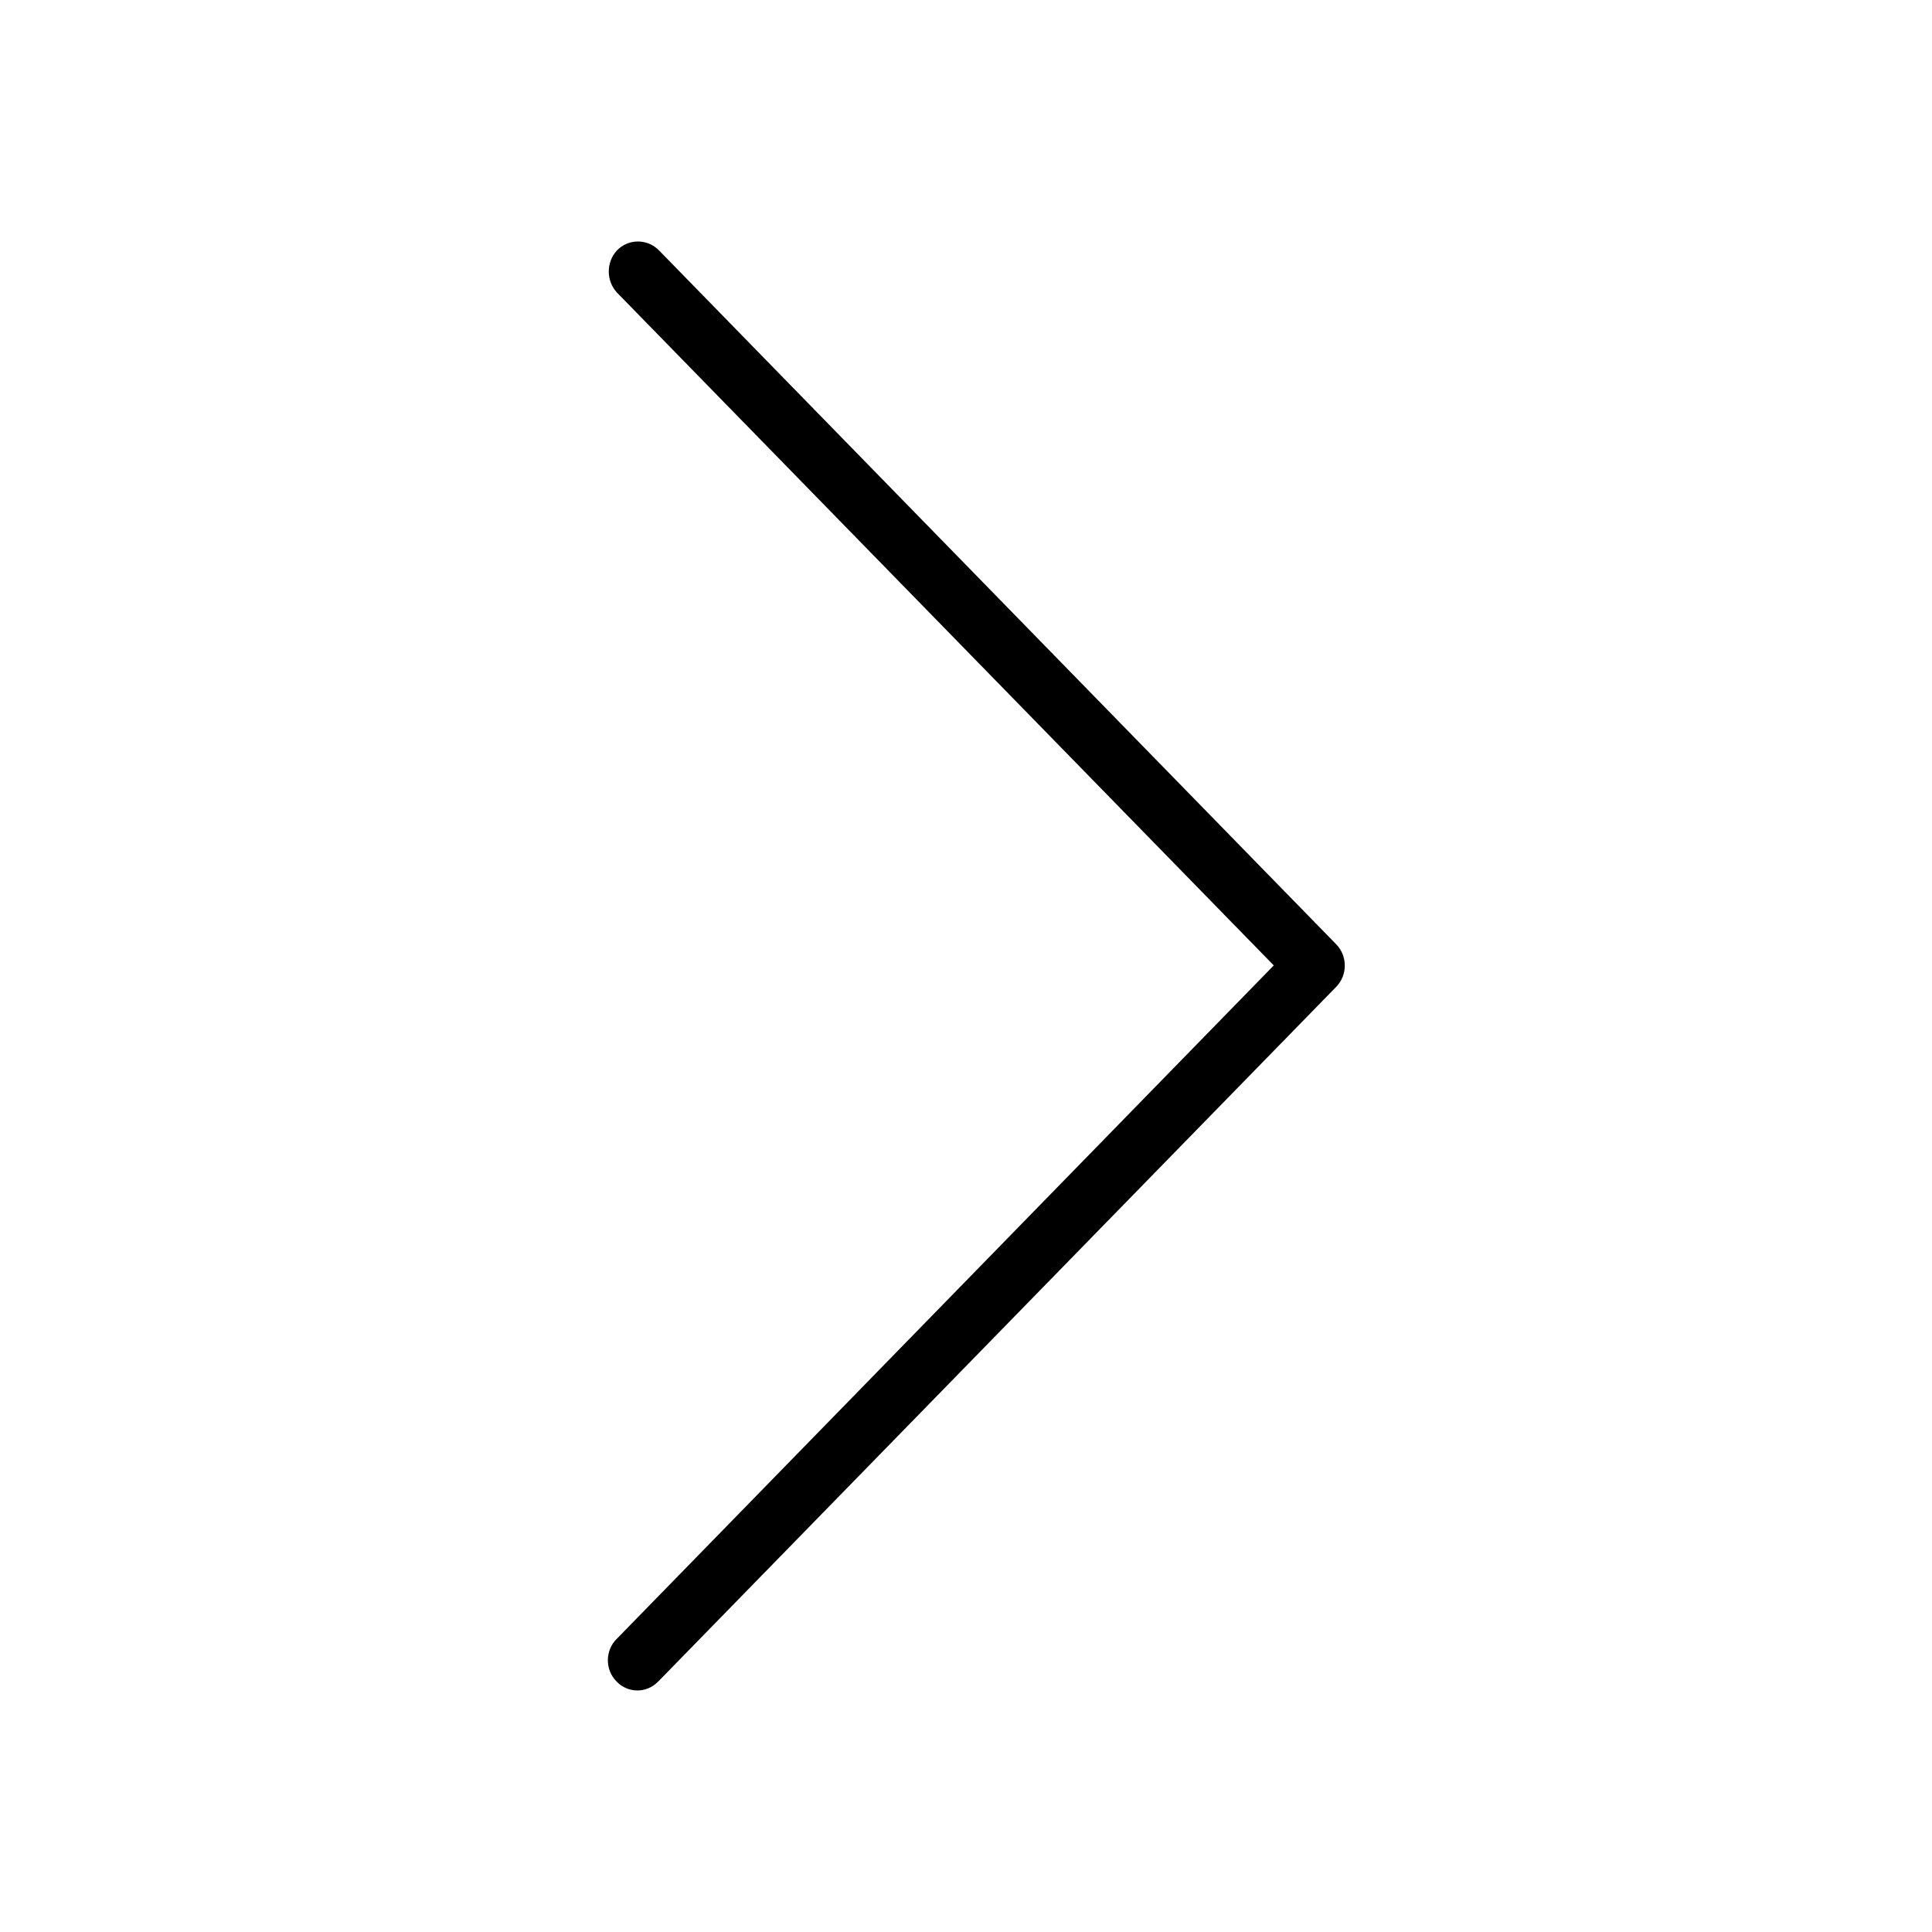 <?xml version="1.0" encoding="UTF-8"?>
<svg width="20px" height="20px" viewBox="0 0 20 20" version="1.1" xmlns="http://www.w3.org/2000/svg" xmlns:xlink="http://www.w3.org/1999/xlink">
    <title>FE321D6E-2218-4313-9F96-3070354823E2</title>
    <g id="Page-1" stroke="none" stroke-width="1" fill="none" fill-rule="evenodd">
        <g id="Annuaire-des-professionnels" transform="translate(-775, -2455)" fill="#000000" fill-rule="nonzero">
            <g id="Petites-annonces" transform="translate(60, 749)">
                <g id="Pagination" transform="translate(585, 1706)">
                    <g id="Chevron-Copy-2" transform="translate(140, 10) scale(-1, 1) translate(-140, -10) translate(130, 0)">
                        <g id="002-chevron-droit" transform="translate(9.893, 10) scale(-1, 1) translate(-9.893, -10) translate(6.079, 2.5)">
                            <path d="M7.539,7.275 L0.524,0.087 C0.402,-0.032 0.209,-0.028 0.093,0.093 C-0.019,0.215 -0.019,0.406 0.093,0.528 L6.893,7.494 L0.093,14.464 C-0.029,14.582 -0.032,14.782 0.087,14.904 C0.203,15.029 0.398,15.032 0.517,14.91 C0.521,14.907 0.524,14.904 0.524,14.904 L7.539,7.716 C7.658,7.594 7.658,7.397 7.539,7.275 Z" id="Path"></path>
                        </g>
                    </g>
                </g>
            </g>
        </g>
    </g>
</svg>